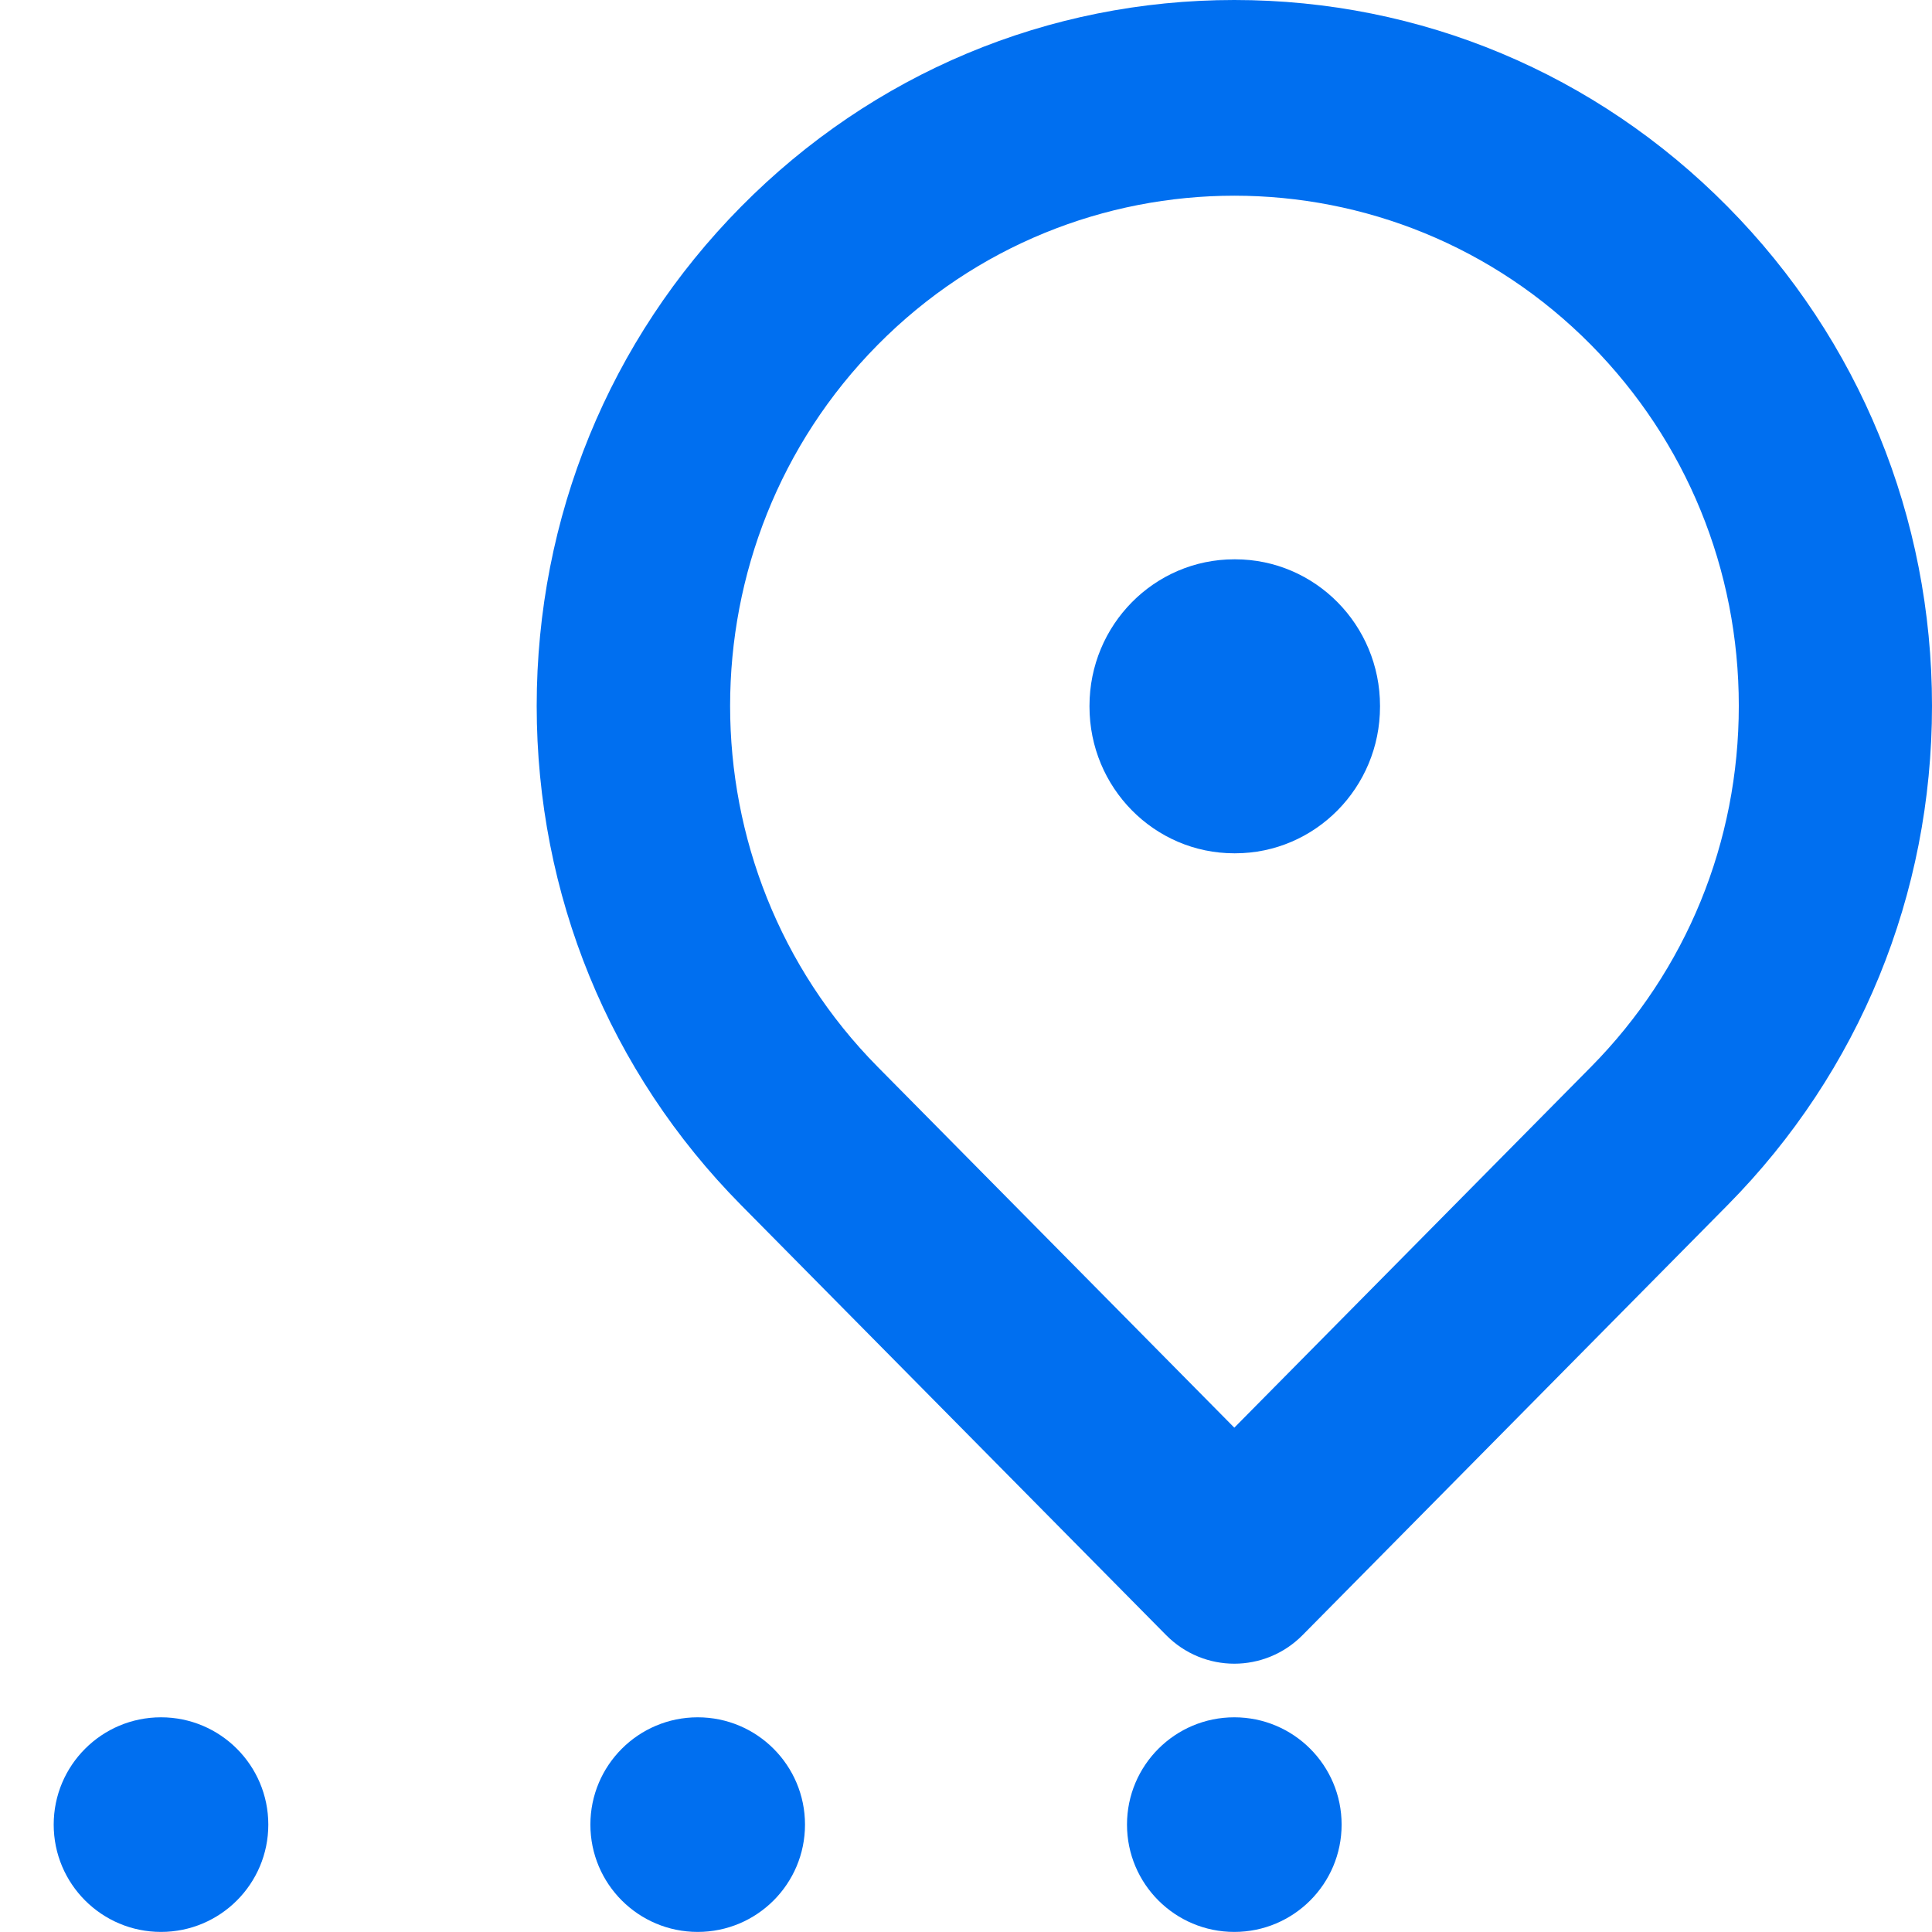 <svg width="24" height="24" viewBox="0 0 24 24" fill="none" xmlns="http://www.w3.org/2000/svg">
<g clip-path="url(#clip0_2764_13971)">
<path d="M15.343 6.948H15.333C14.339 6.948 13.534 7.763 13.534 8.769V8.778C13.534 9.784 14.339 10.6 15.333 10.6H15.343C16.337 10.6 17.143 9.784 17.143 8.778V8.769C17.143 7.763 16.337 6.948 15.343 6.948Z" fill="#006FF0"/>
<path d="M15.333 20.667C15.026 20.667 14.719 20.548 14.485 20.311L9.205 14.969C7.568 13.313 6.667 11.111 6.667 8.769C6.667 6.427 7.568 4.224 9.205 2.568C10.842 0.912 13.019 0 15.333 0C17.648 0 19.825 0.912 21.462 2.568C23.099 4.224 24 6.426 24 8.769C24 11.111 23.099 13.313 21.462 14.969L16.182 20.311C15.948 20.548 15.64 20.667 15.333 20.667ZM15.333 2.431C13.729 2.431 12.124 3.049 10.902 4.285C8.459 6.757 8.459 10.78 10.902 13.252L15.333 17.735L19.765 13.252C20.948 12.054 21.6 10.462 21.6 8.768C21.6 7.075 20.948 5.483 19.765 4.285C18.543 3.049 16.938 2.431 15.333 2.431Z" fill="#006FF0"/>
<ellipse cx="2" cy="22.666" rx="1.333" ry="1.333" fill="#006FF0"/>
<ellipse cx="8.667" cy="22.666" rx="1.333" ry="1.333" fill="#006FF0"/>
<circle cx="15.333" cy="22.666" r="1.333" fill="#006FF0"/>
</g>
<defs>
<clipPath id="clip0_2764_13971">
<rect width="24" height="24" fill="white"/>
</clipPath>
</defs>
</svg>
